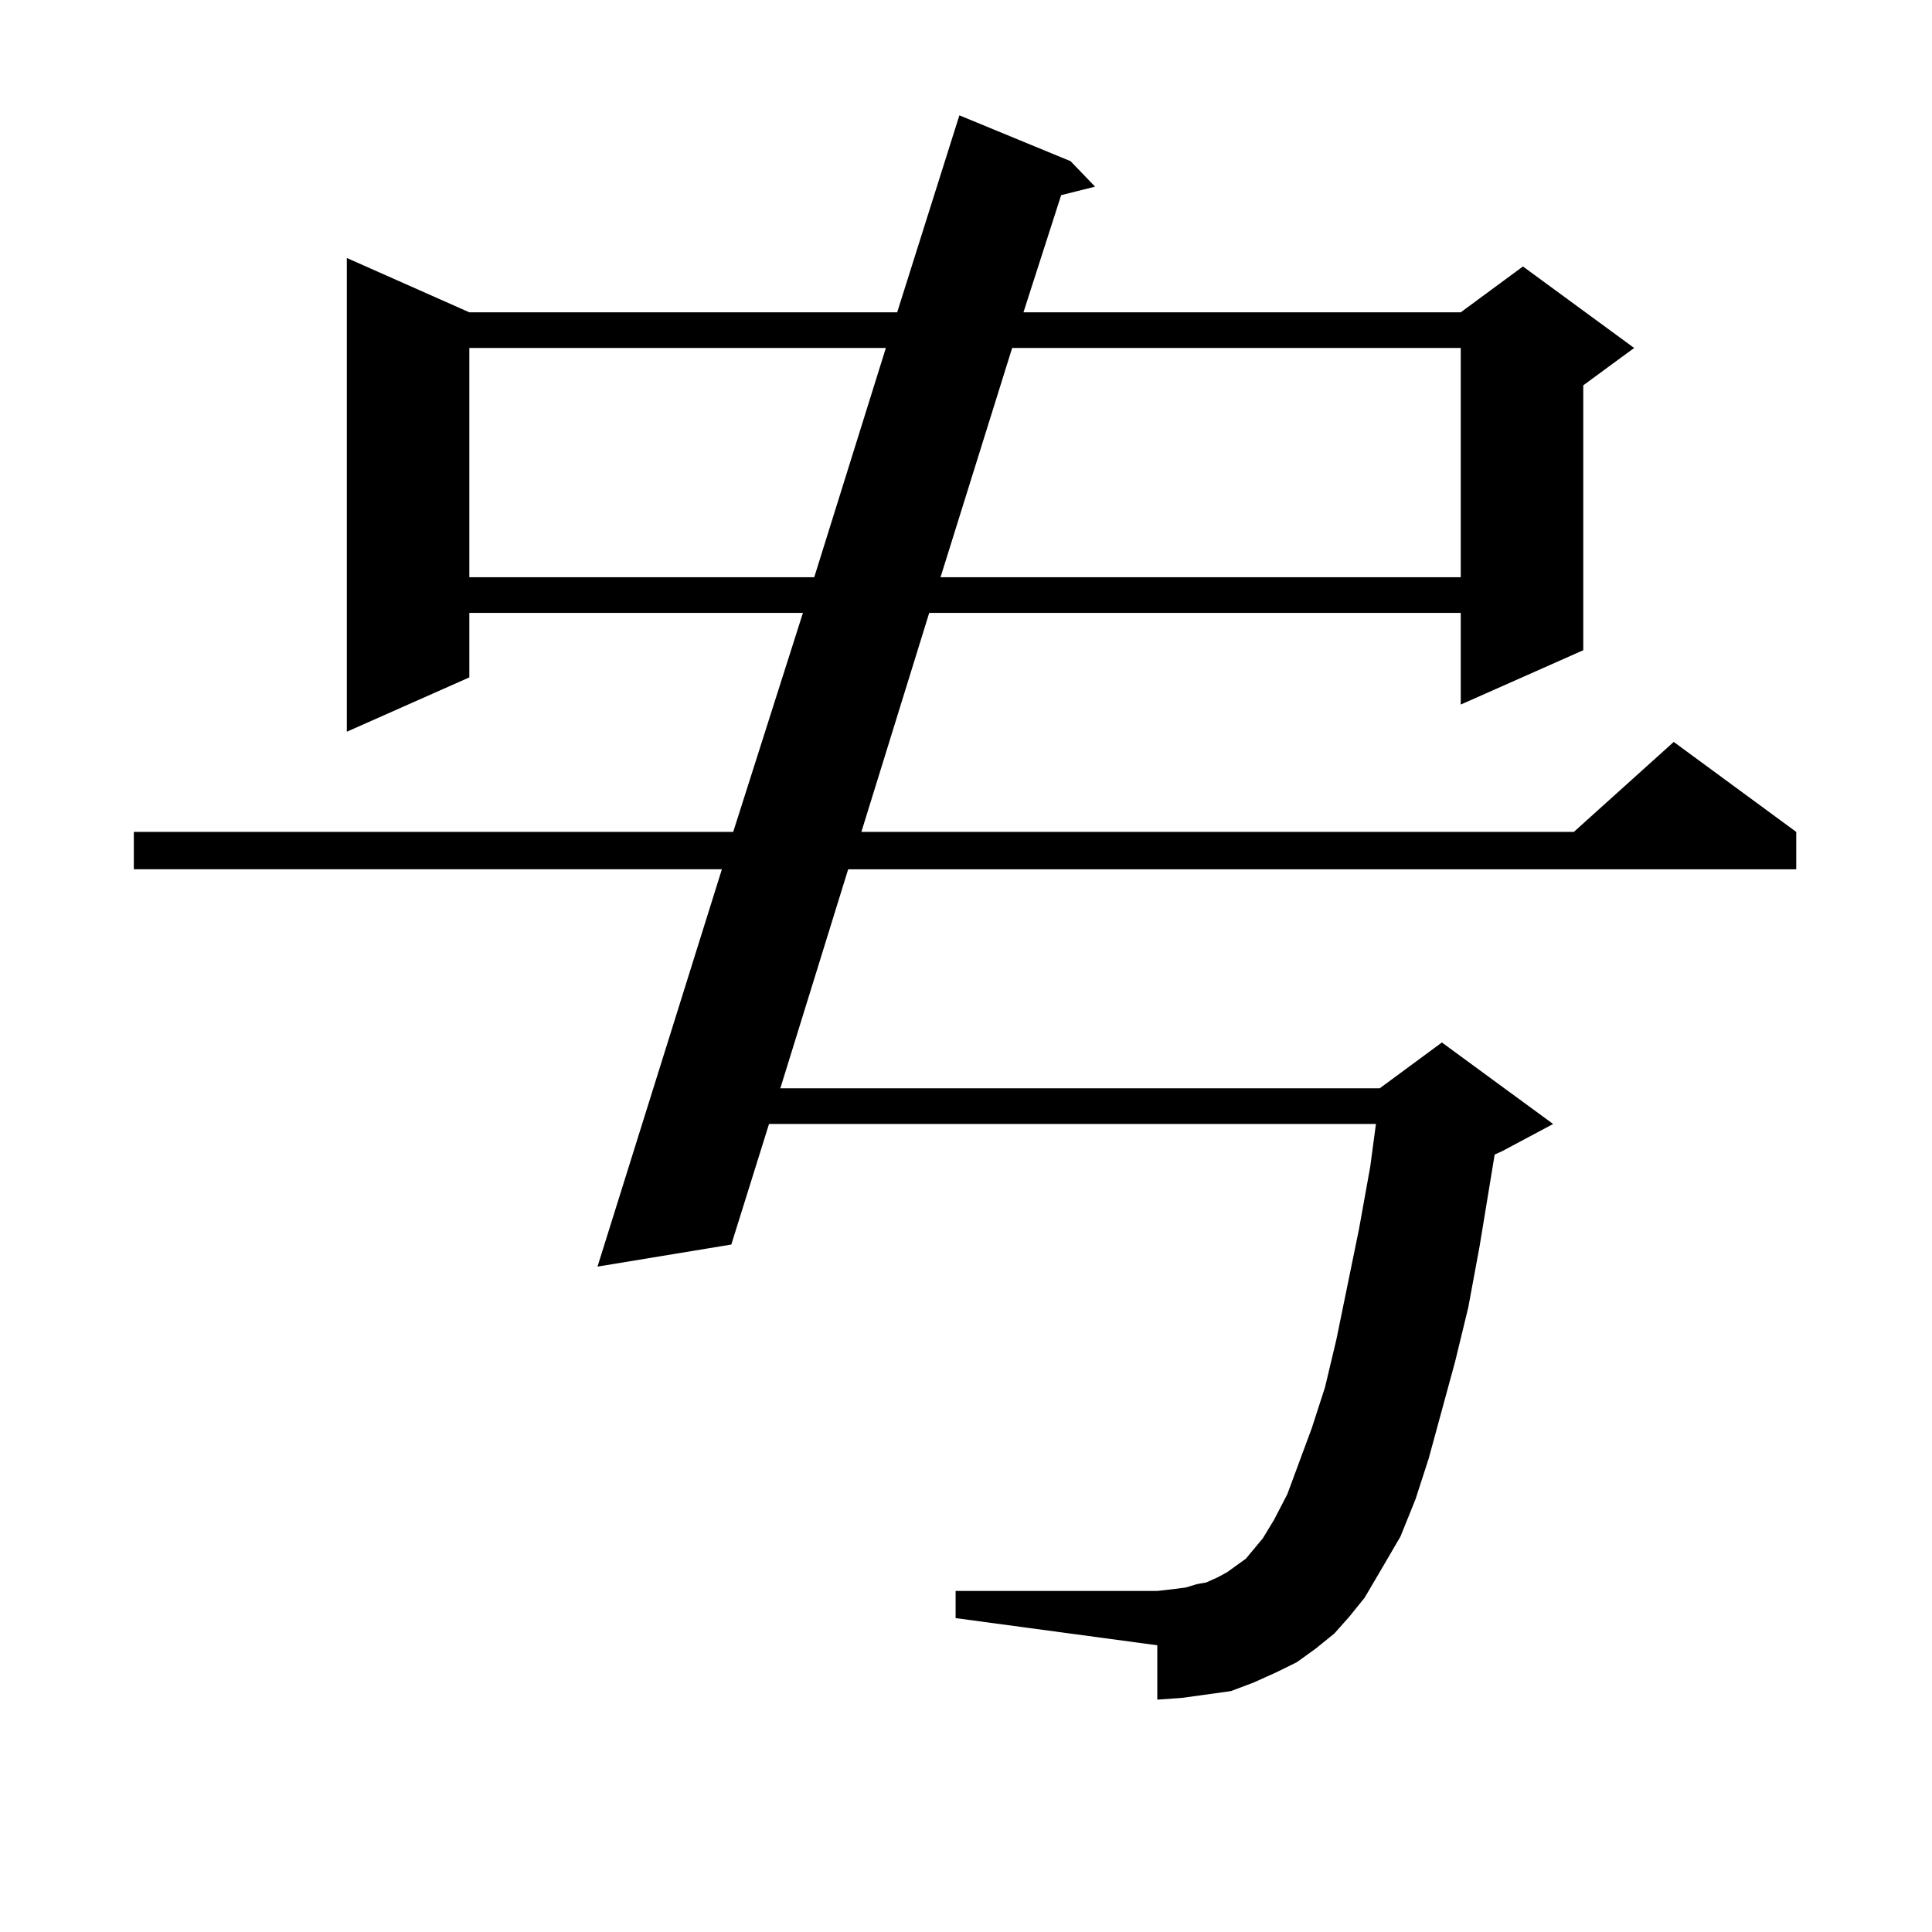 <?xml version="1.0" encoding="utf-8"?>
<!-- Generator: Adobe Illustrator 16.0.0, SVG Export Plug-In . SVG Version: 6.00 Build 0)  -->
<!DOCTYPE svg PUBLIC "-//W3C//DTD SVG 1.1//EN" "http://www.w3.org/Graphics/SVG/1.1/DTD/svg11.dtd">
<svg version="1.1" id="图层_1" xmlns="http://www.w3.org/2000/svg" xmlns:xlink="http://www.w3.org/1999/xlink" x="0px" y="0px"
	 width="1000px" height="1000px" viewBox="0 0 1000 1000" enable-background="new 0 0 1000 1000" xml:space="preserve">
<path d="M690.715,845.441l-9.756,7.91l-9.756,7.031l-10.731,5.273l-11.707,5.273l-11.707,4.395l-12.683,1.758l-12.683,1.758
	l-12.683,0.879v-28.125l-104.388-14.063v-14.063H599.01l7.805-0.879l6.829-0.879l5.854-1.758l4.878-0.879l5.854-2.637l4.878-2.637
	l4.878-3.516l4.878-3.516l8.78-10.547l5.854-9.668l6.829-13.184l5.854-15.82l6.829-18.457L685.837,718l5.854-24.609l11.707-57.129
	l5.854-32.52l2.927-21.973H398.04l-19.512,62.402l-69.267,11.426l64.389-205.664H69.267v-19.336h310.236L415.6,317.219H242.921
	v33.398l-63.413,28.125V133.527l63.413,28.125h221.458l32.194-101.953l57.56,23.73l12.683,13.184l-17.561,4.395l-19.512,60.645
	H756.08l32.194-23.73l57.56,42.188l-26.341,19.336v137.109L756.08,364.68v-47.461H480.964l-35.121,113.379h368.771l51.706-46.582
	l63.413,46.582v19.336h-490.72l-35.121,113.379h310.236l32.194-23.73l57.56,42.188l-26.341,14.063l-3.902,1.758l-7.805,47.461
	l-5.854,31.641l-6.829,28.125l-13.658,50.098l-6.829,21.094l-7.805,19.336l-9.756,16.699l-8.78,14.941l-7.805,9.668L690.715,845.441
	z M242.921,180.109v118.652h178.532l37.072-118.652H242.921z M523.89,180.109l-37.072,118.652H756.08V180.109H523.89z"/>
</svg>

